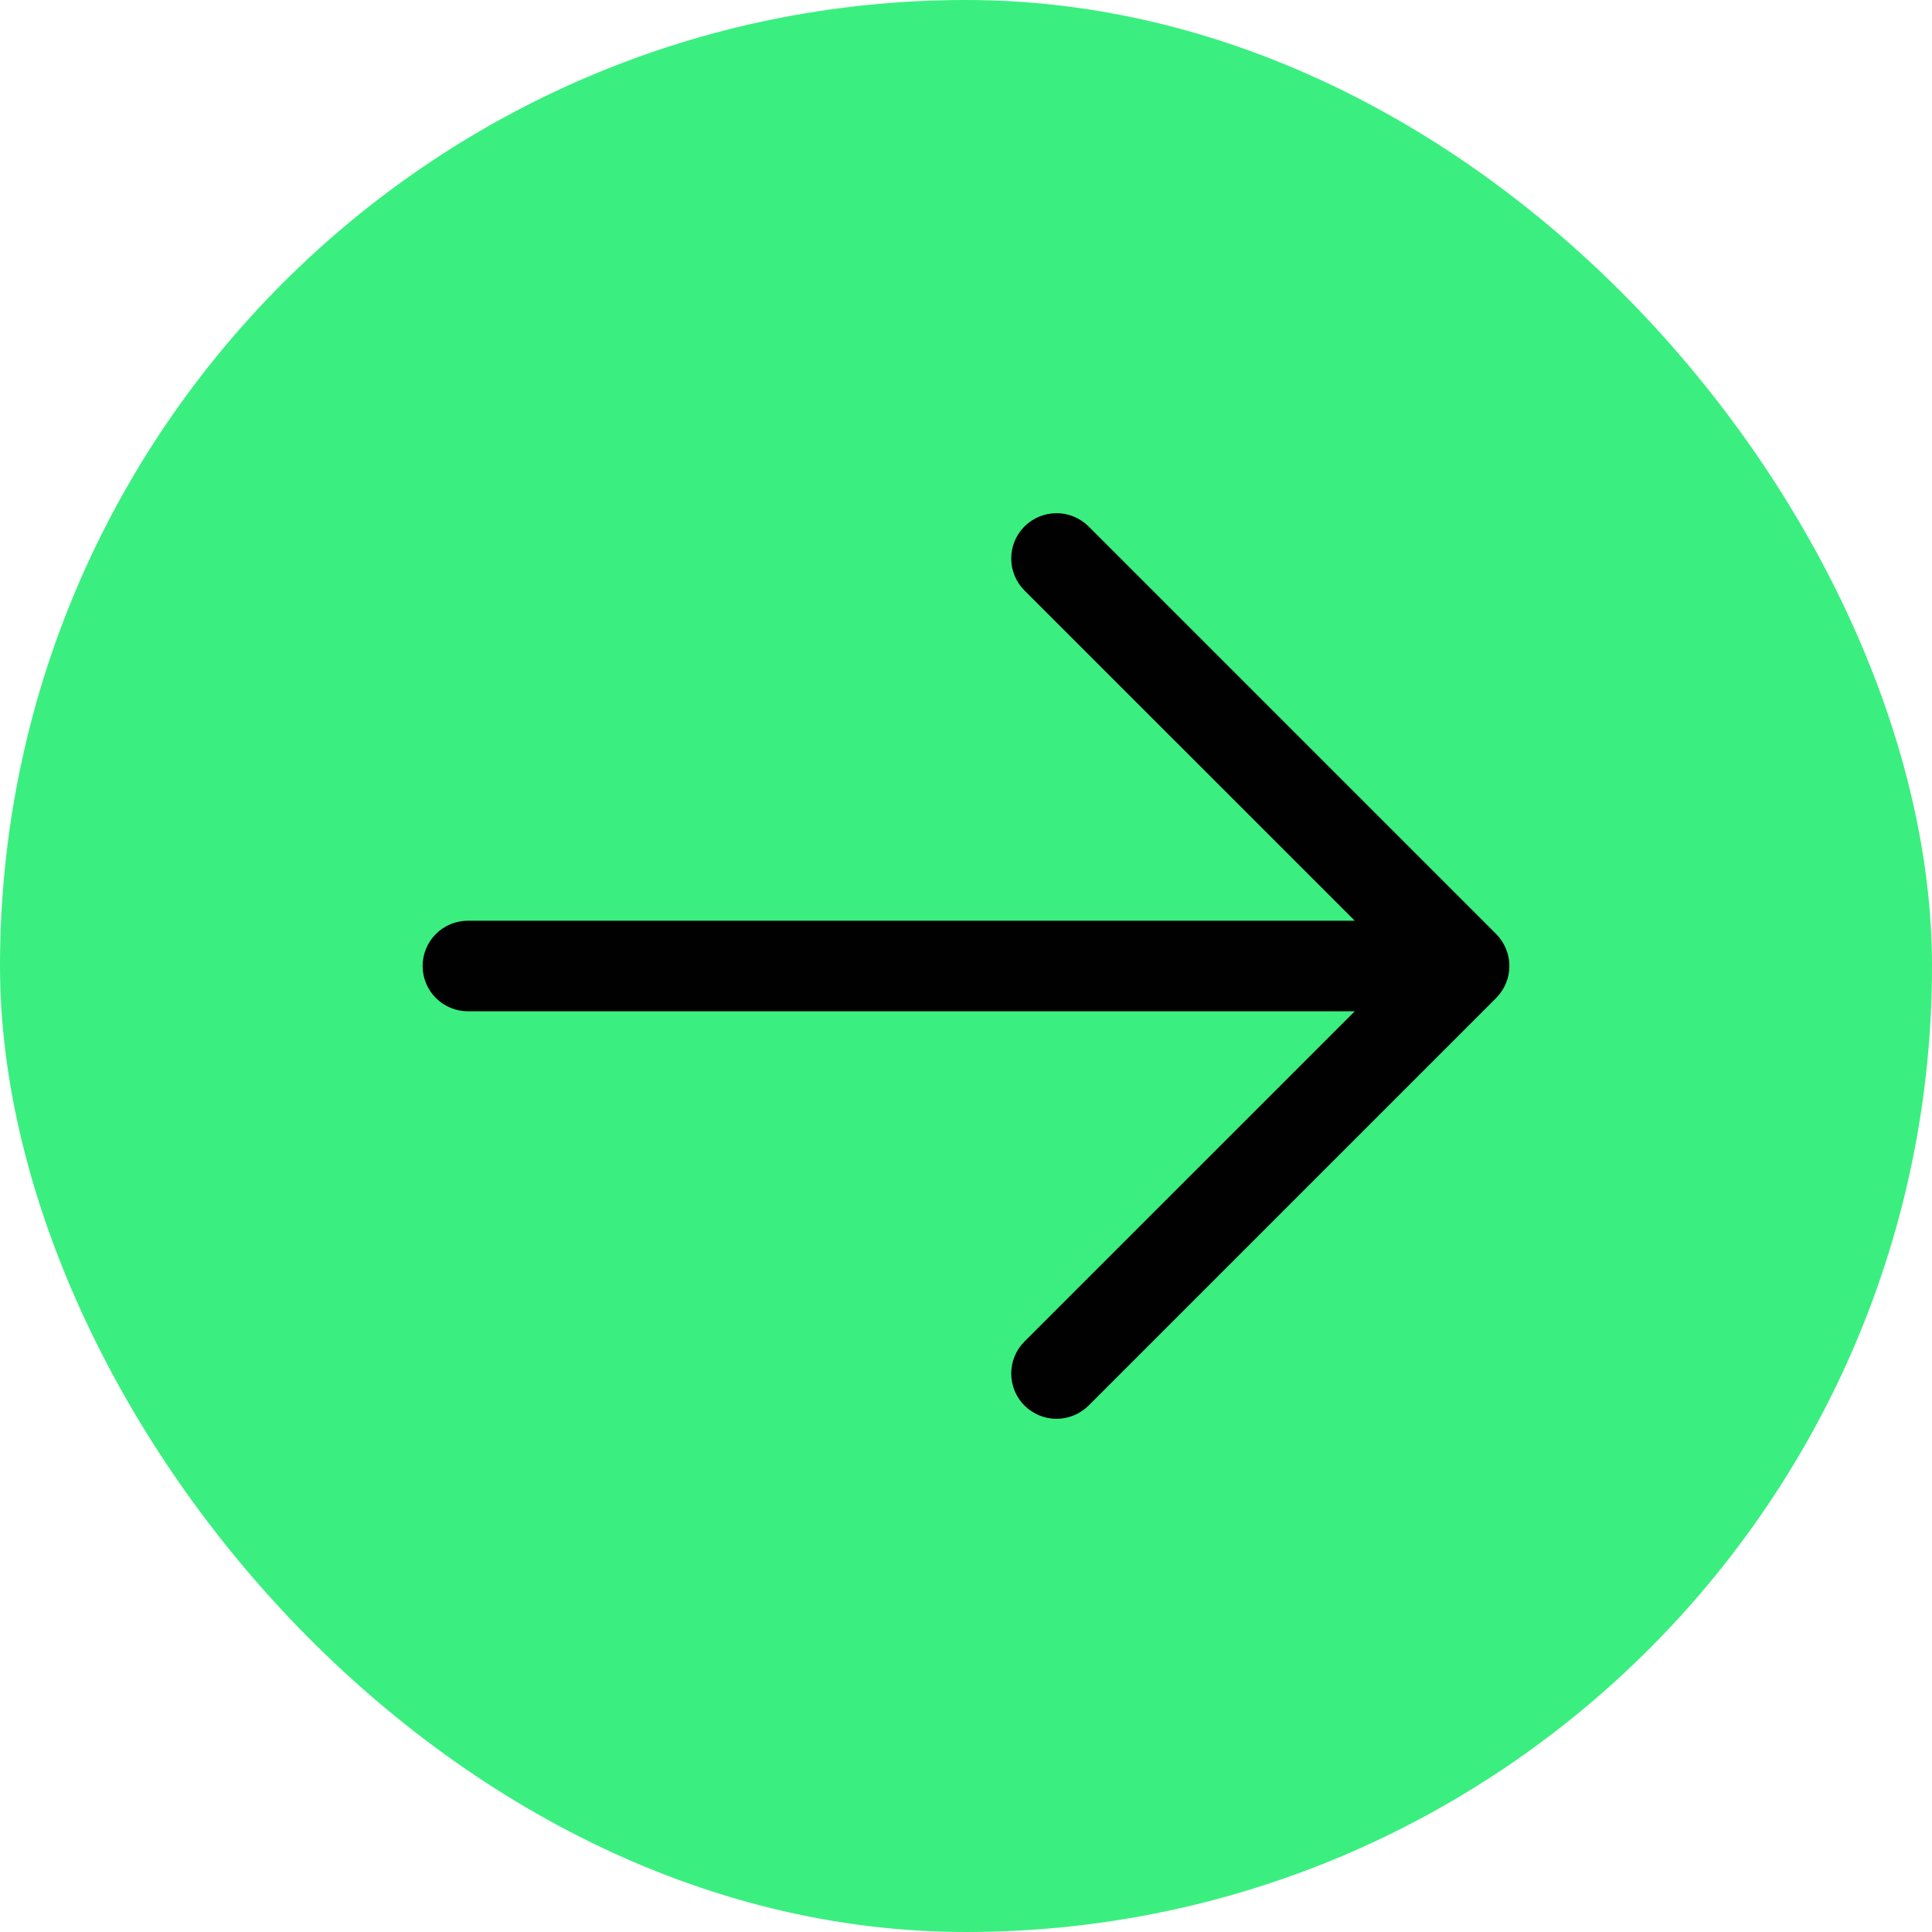 <svg width="32" height="32" viewBox="0 0 32 32" fill="none" xmlns="http://www.w3.org/2000/svg">
<rect width="32" height="32" rx="16" fill="#3AEF7F"/>
<path d="M24.78 16.531L18.03 23.281C17.889 23.421 17.698 23.5 17.5 23.5C17.3 23.5 17.11 23.421 16.969 23.281C16.828 23.14 16.749 22.949 16.749 22.75C16.749 22.551 16.828 22.36 16.969 22.219L22.439 16.75H7.75C7.551 16.75 7.36 16.671 7.219 16.53C7.079 16.39 7 16.199 7 16C7 15.801 7.079 15.61 7.219 15.47C7.36 15.329 7.551 15.25 7.75 15.25H22.439L16.969 9.781C16.828 9.64 16.749 9.449 16.749 9.25C16.749 9.051 16.828 8.86 16.969 8.719C17.11 8.579 17.3 8.5 17.5 8.5C17.698 8.5 17.889 8.579 18.03 8.719L24.78 15.469C24.85 15.539 24.905 15.622 24.943 15.713C24.981 15.804 25 15.901 25 16C25 16.099 24.981 16.196 24.943 16.287C24.905 16.378 24.85 16.461 24.78 16.531Z" fill="#010101"/>
</svg>
